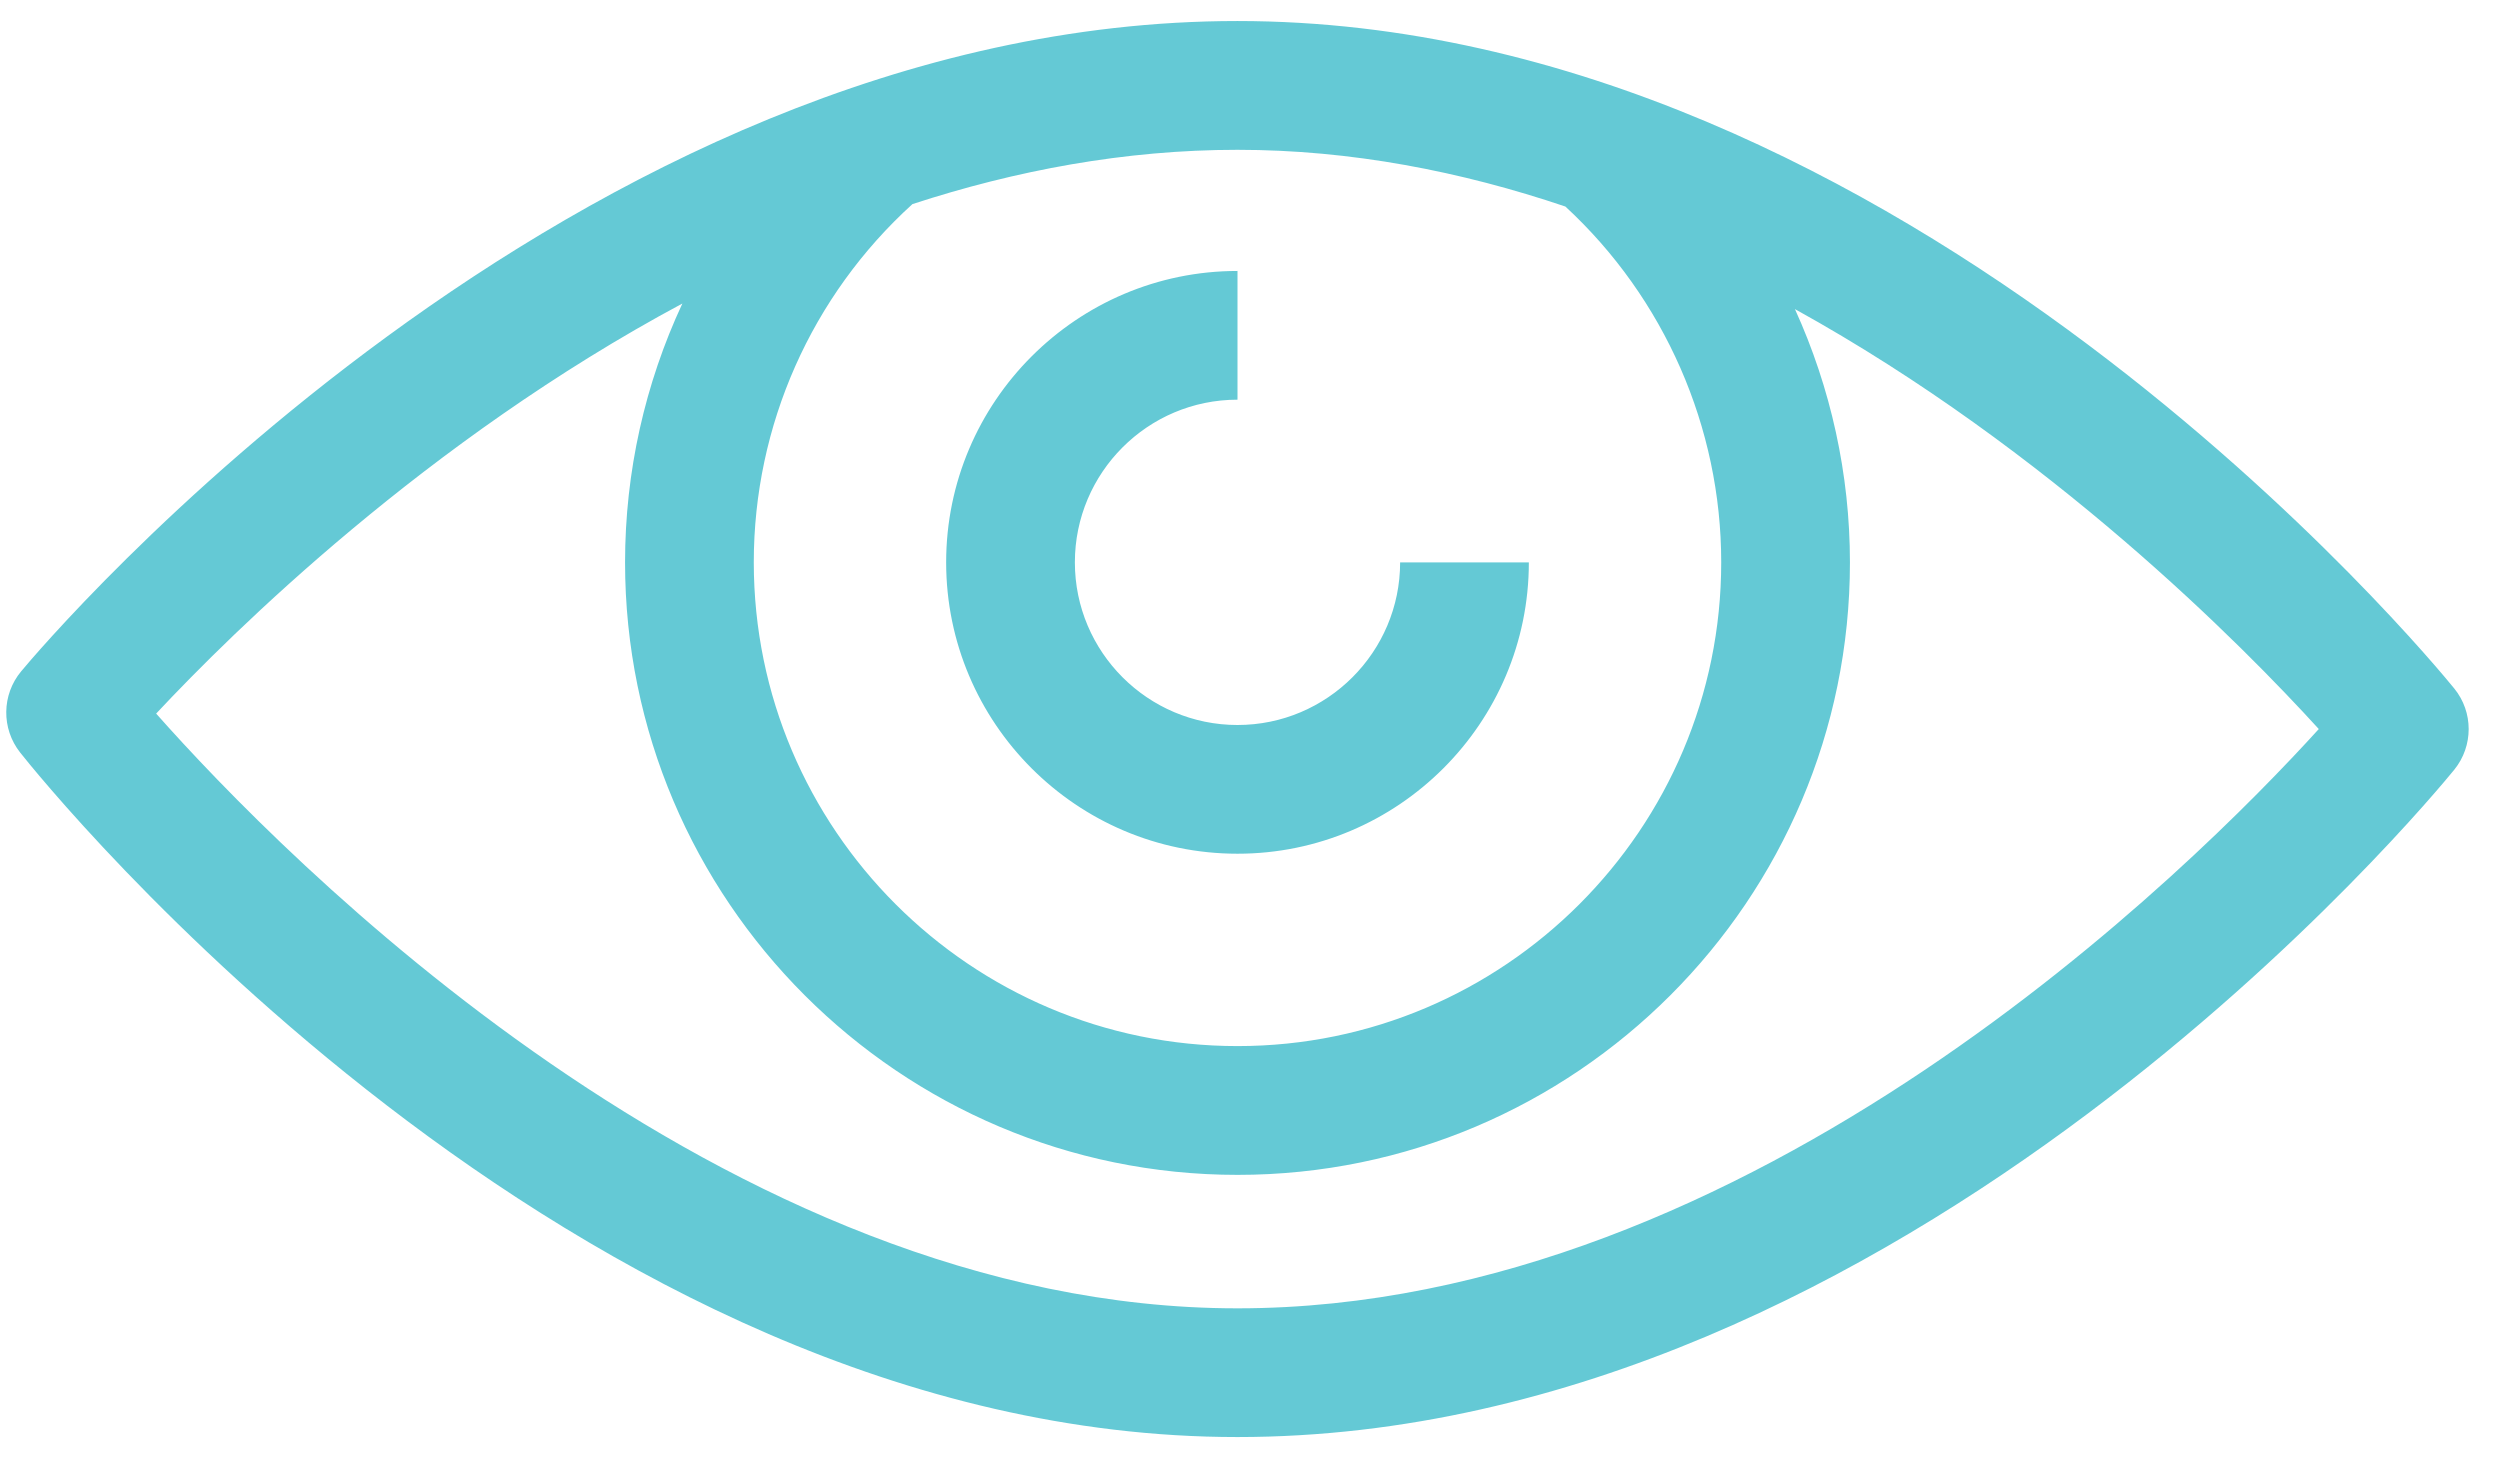 <svg width="39" height="23" viewBox="0 0 39 23" fill="none" xmlns="http://www.w3.org/2000/svg">
<path d="M19.304 22.418C8.885 22.418 0.659 12.175 0.314 11.739C0.02 11.366 0.026 10.838 0.33 10.473C0.674 10.058 8.901 0.328 19.304 0.328C29.716 0.328 37.941 10.315 38.287 10.741C38.586 11.109 38.586 11.638 38.287 12.007C37.941 12.432 29.716 22.418 19.304 22.418ZM2.436 11.132C4.383 13.329 11.289 20.41 19.304 20.41C27.331 20.41 34.218 13.525 36.173 11.373C34.984 10.068 31.975 7.018 28.001 4.822C28.56 6.052 28.859 7.397 28.859 8.773C28.859 14.041 24.574 18.328 19.306 18.328C14.038 18.328 9.751 14.041 9.751 8.773C9.751 7.359 10.063 5.984 10.645 4.735C6.657 6.871 3.634 9.851 2.436 11.132ZM14.234 3.184C12.658 4.614 11.759 6.638 11.759 8.772C11.759 12.934 15.145 16.319 19.306 16.319C23.466 16.319 26.851 12.933 26.851 8.772C26.851 6.668 25.966 4.65 24.42 3.222C22.797 2.674 21.078 2.337 19.304 2.337C17.547 2.337 15.843 2.659 14.234 3.184ZM19.305 13.318C16.798 13.318 14.76 11.279 14.76 8.773C14.76 6.267 16.799 4.227 19.305 4.227V6.235C17.905 6.235 16.768 7.374 16.768 8.773C16.768 10.172 17.907 11.31 19.305 11.31C20.704 11.31 21.842 10.171 21.842 8.773H23.85C23.85 11.279 21.811 13.318 19.305 13.318Z" fill="#64C9D5"/>
</svg>
